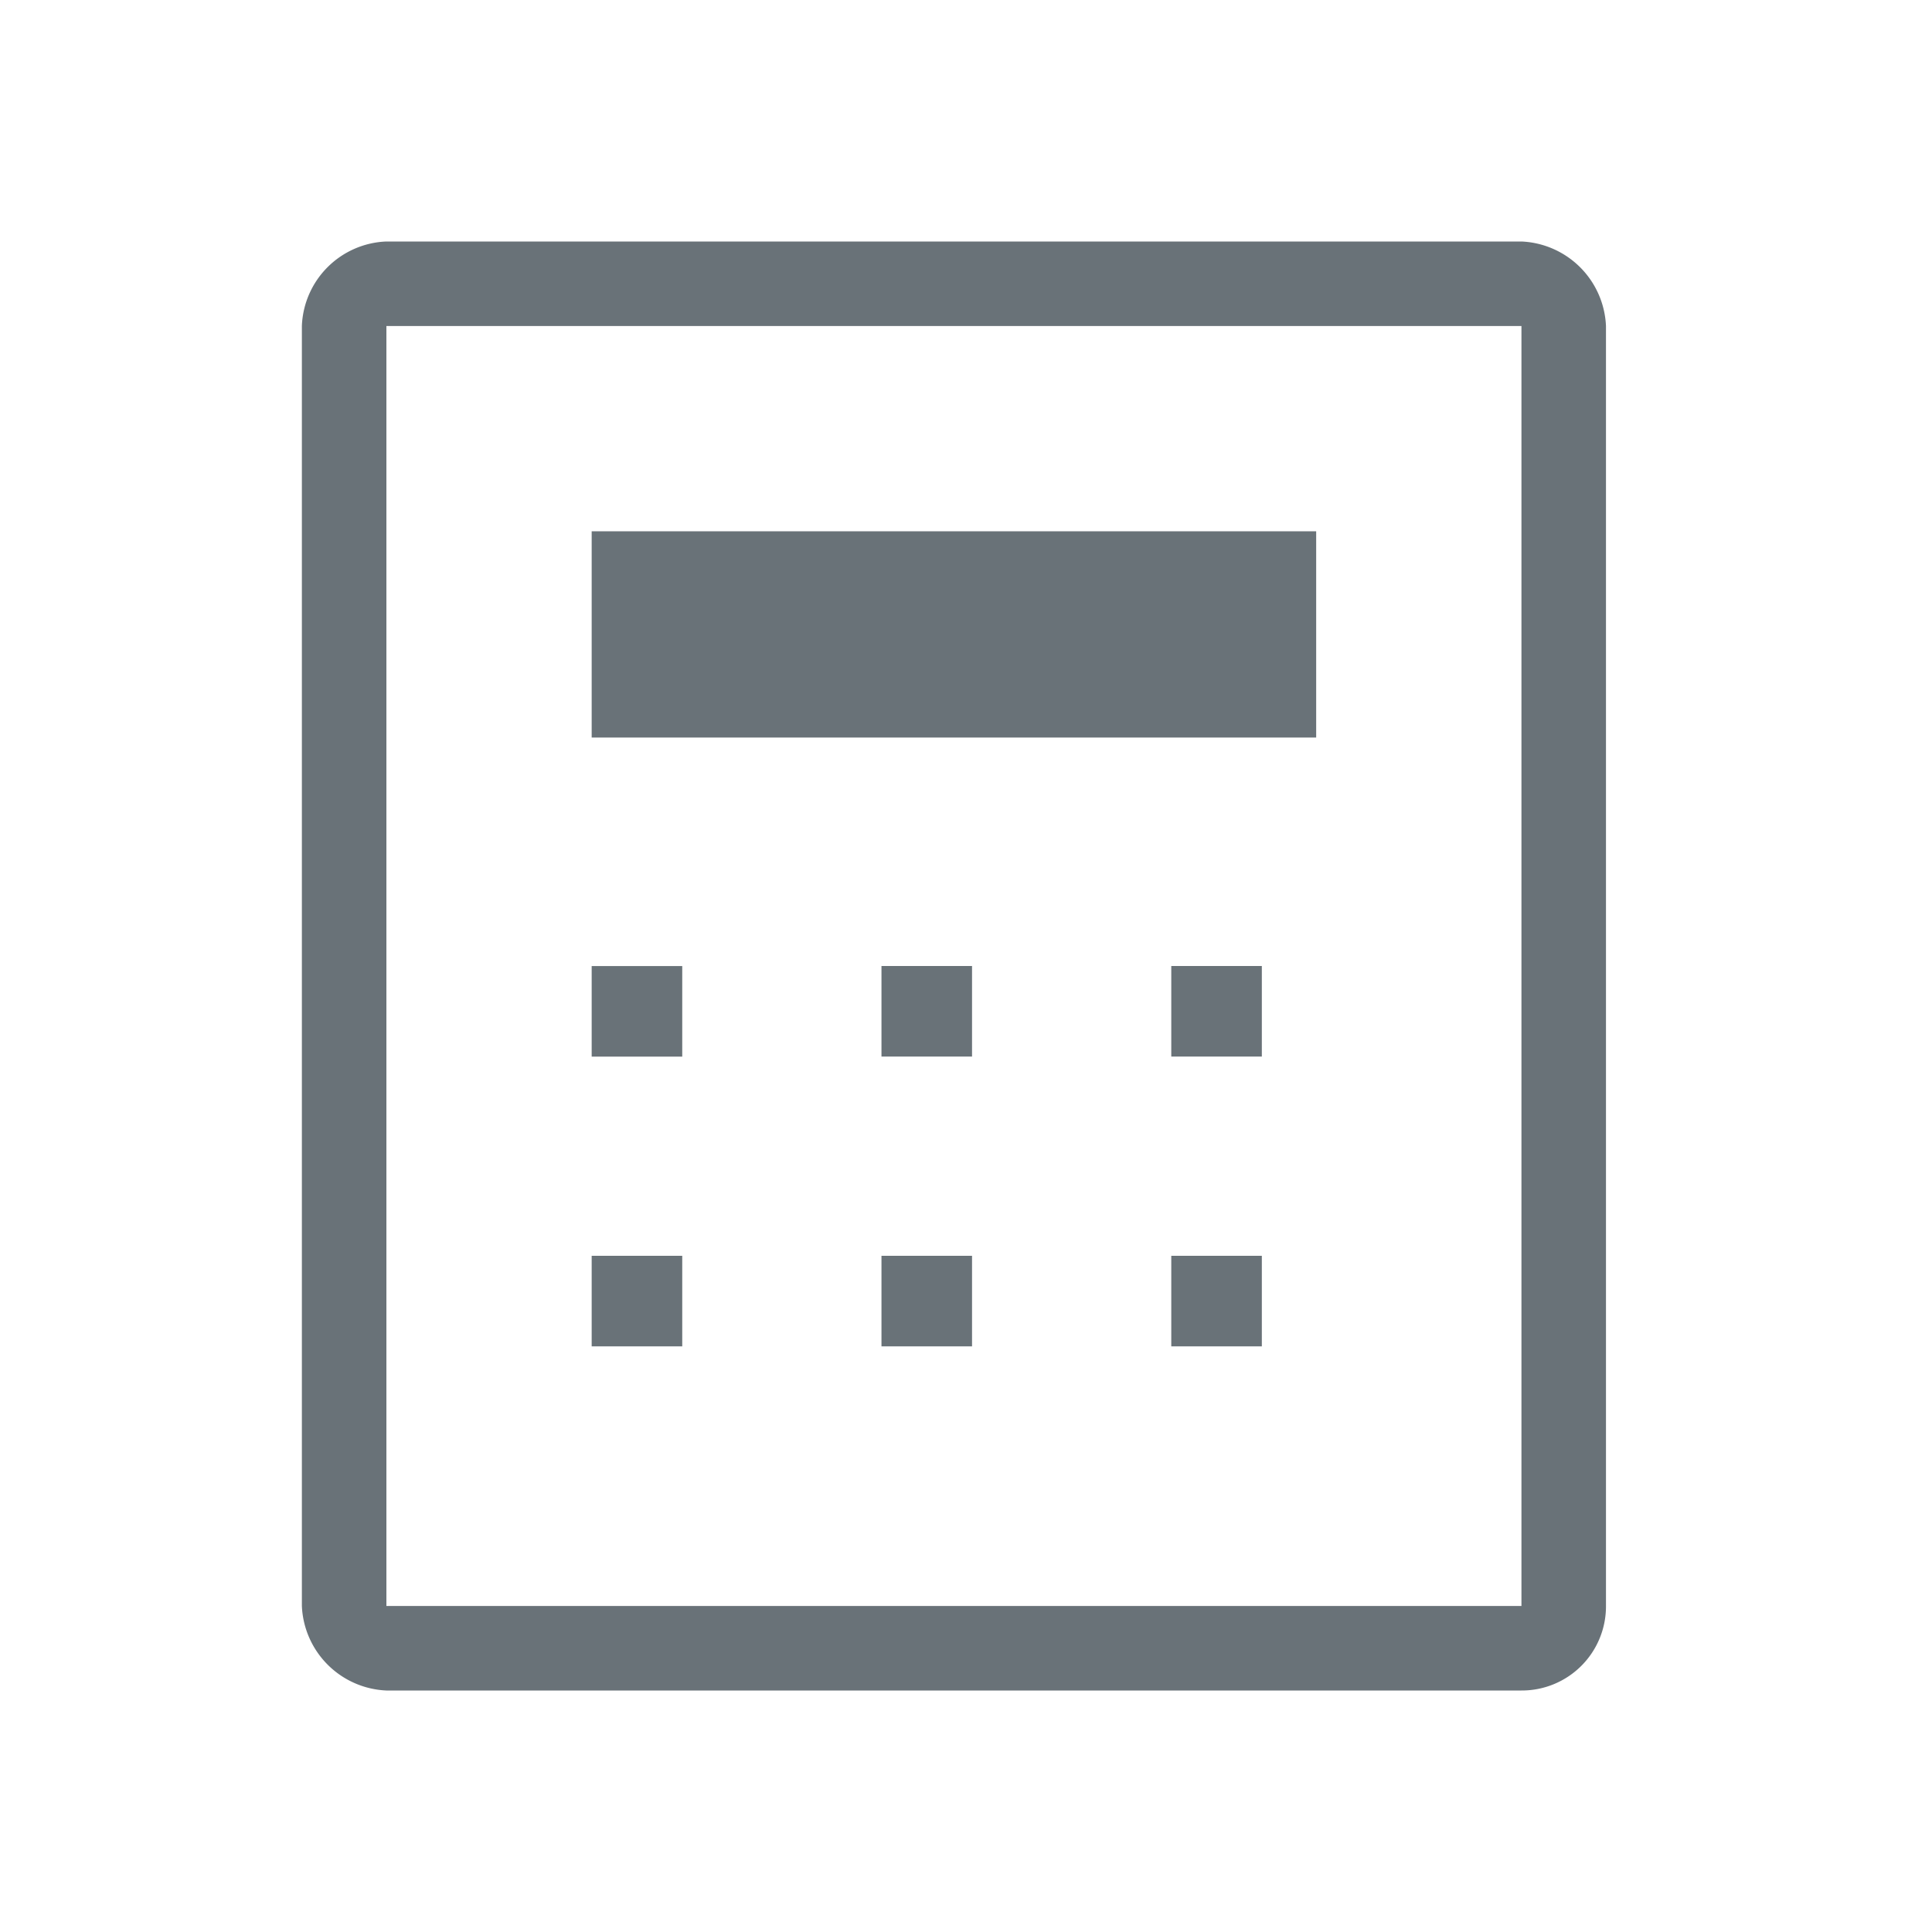 <svg xmlns="http://www.w3.org/2000/svg" width="32" height="32" viewBox="0 0 32 32">
    <g data-name="그룹 3969">
        <path data-name="패스 2047" d="M695.2 2556.4h-18.8v21.2h18.8zm-18.8-1.4a1.456 1.456 0 0 0-1.4 1.4v21.2a1.464 1.464 0 0 0 1.4 1.4h18.8a1.394 1.394 0 0 0 1.4-1.4v-21.2a1.464 1.464 0 0 0-1.4-1.4z" transform="translate(-670 -2551)" style="fill:#697278;fill-rule:evenodd"/>
        <path data-name="패스 2048" d="M680.5 2566.5H679v-1.5h1.5z" transform="translate(-669.2 -2548.999)" style="fill:#697278;fill-rule:evenodd"/>
        <path data-name="패스 2049" d="M684.5 2566.5H683v-1.5h1.5z" transform="translate(-668.4 -2549)" style="fill:#697278;fill-rule:evenodd"/>
        <path data-name="패스 2050" d="M688.5 2566.5H687v-1.5h1.5z" transform="translate(-667.6 -2549)" style="fill:#697278;fill-rule:evenodd"/>
        <path data-name="패스 2051" d="M680.5 2570.5H679v-1.5h1.5z" transform="translate(-669.2 -2548.2)" style="fill:#697278;fill-rule:evenodd"/>
        <path data-name="패스 2052" d="M684.5 2570.5H683v-1.5h1.5z" transform="translate(-668.4 -2548.2)" style="fill:#697278;fill-rule:evenodd"/>
        <path data-name="패스 2053" d="M688.5 2570.5H687v-1.5h1.5z" transform="translate(-667.6 -2548.2)" style="fill:#697278;fill-rule:evenodd"/>
        <path data-name="패스 2054" d="M691 2562.416h-12V2559h12z" transform="translate(-669.2 -2550.2)" style="fill:#697278;fill-rule:evenodd"/>
    </g>
</svg>
